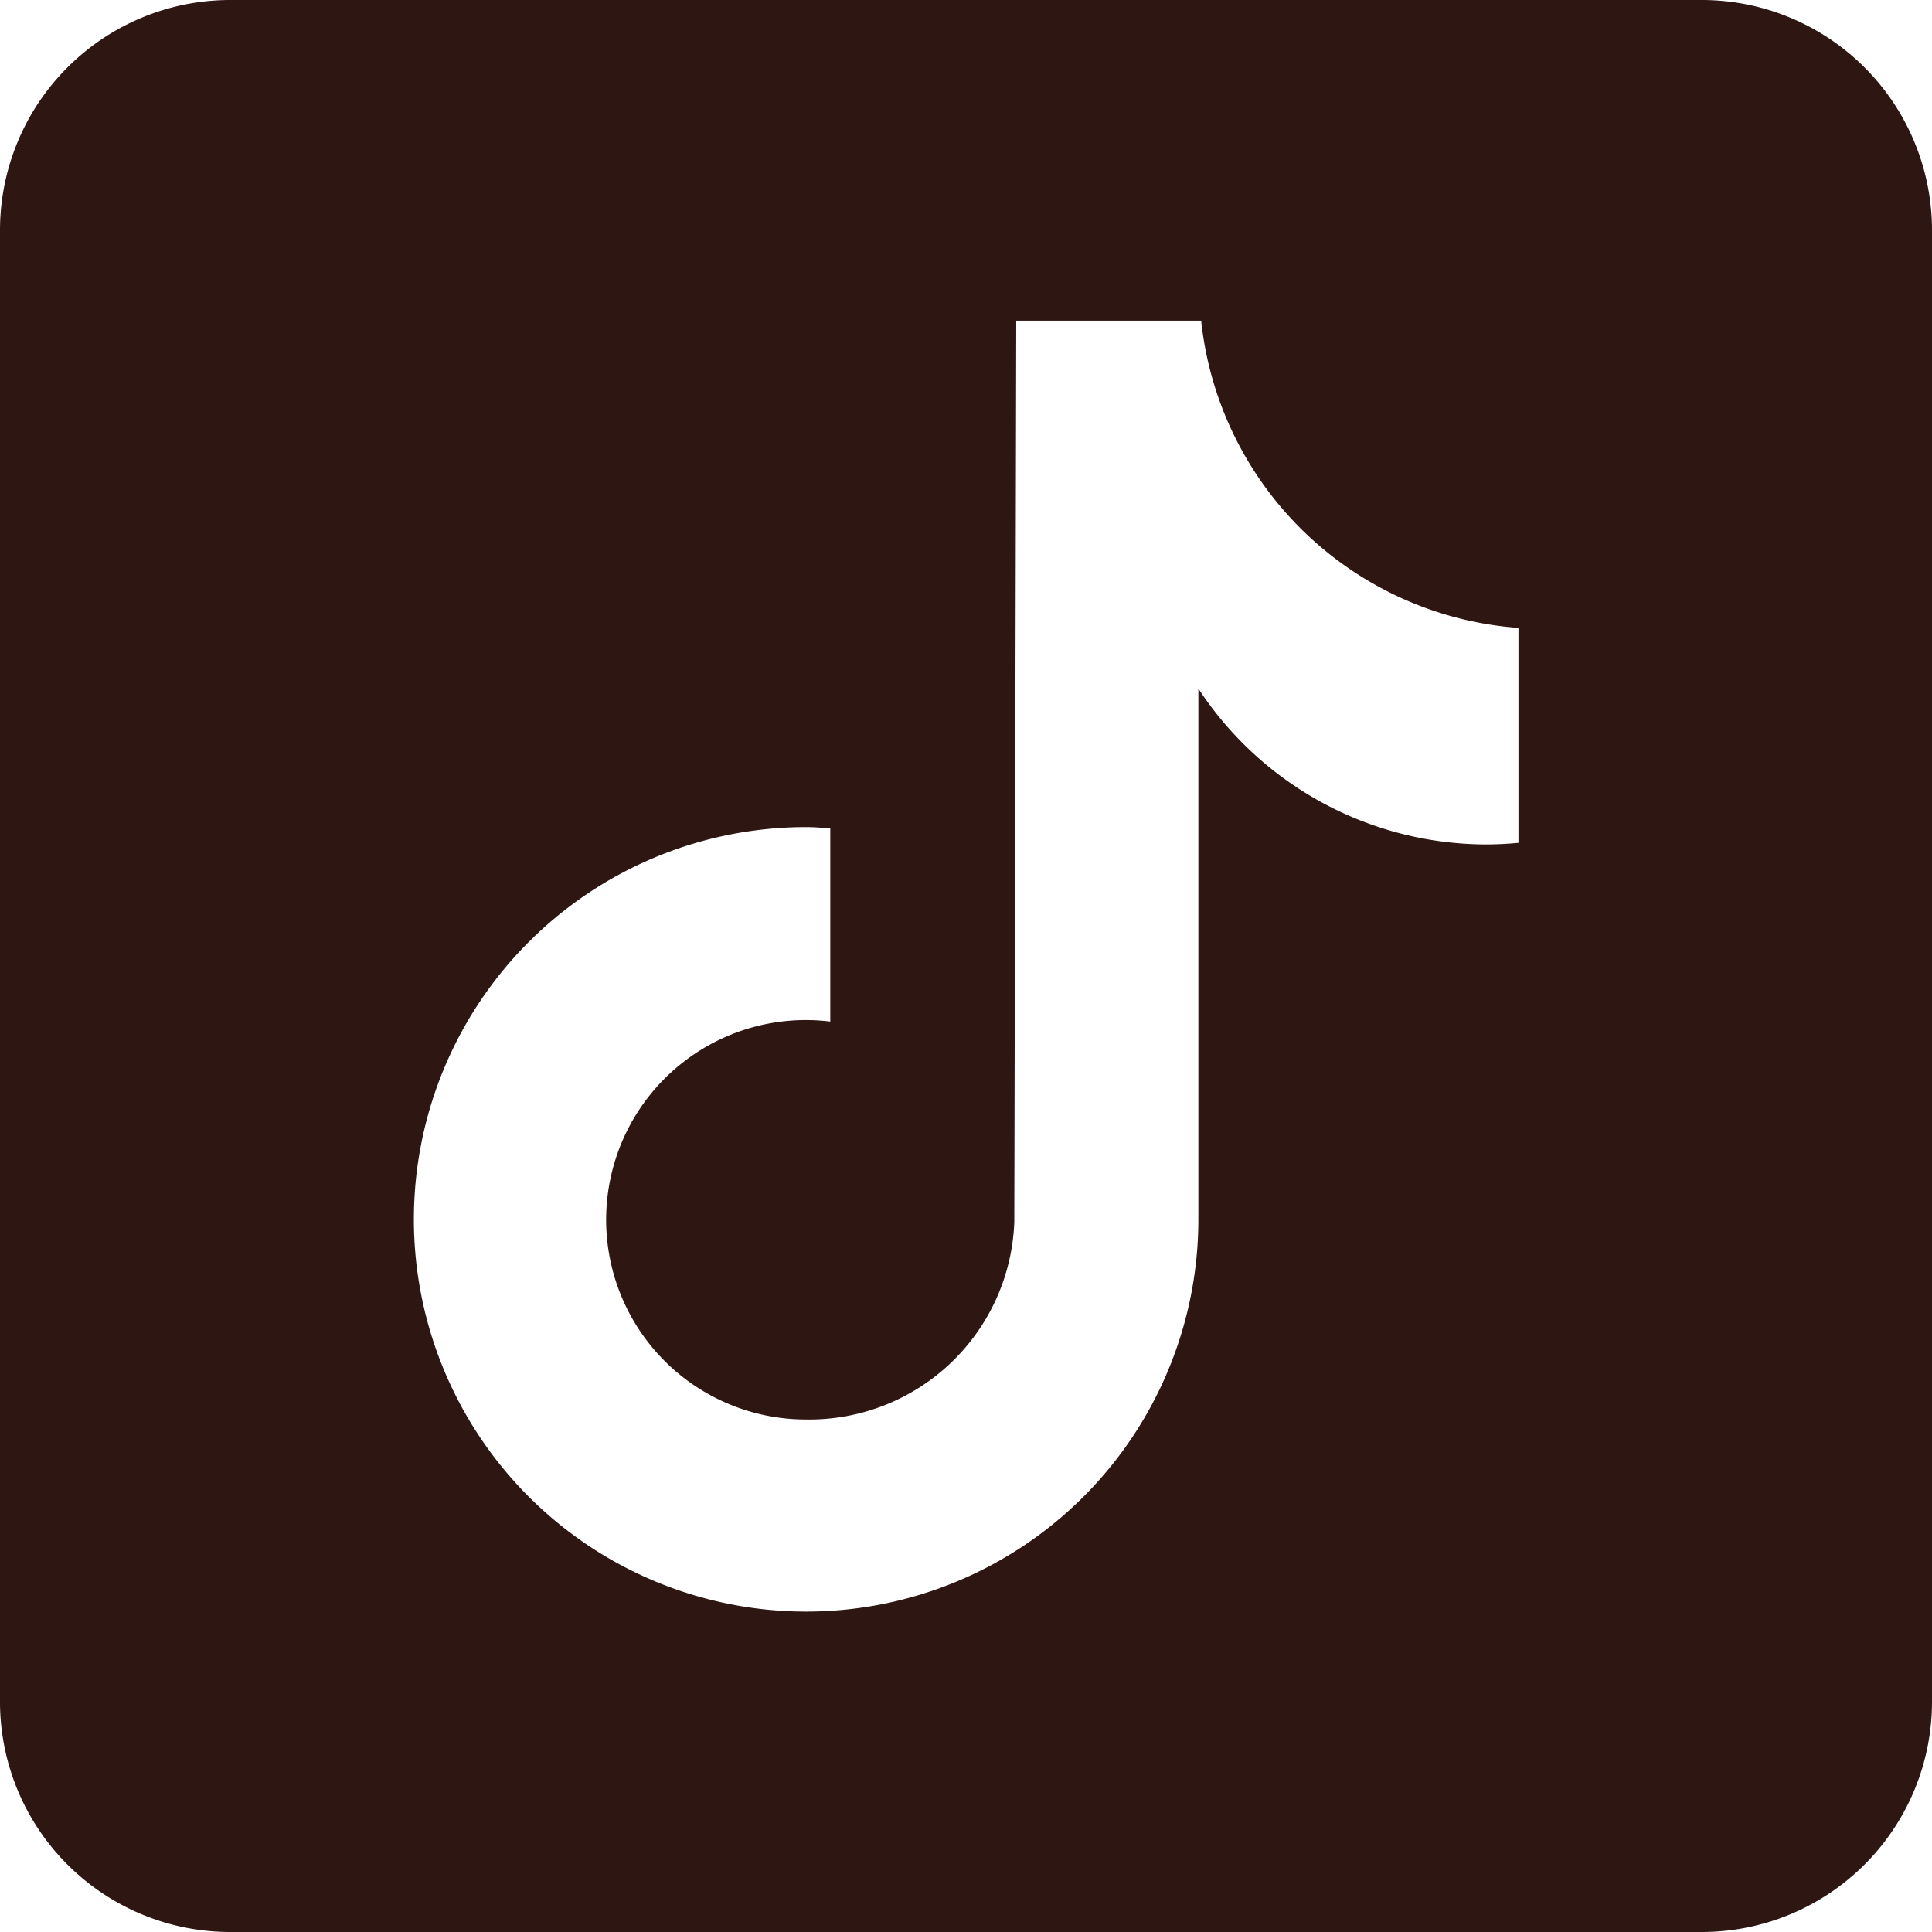 <svg xmlns="http://www.w3.org/2000/svg" width="40" height="40" viewBox="0 0 40 40"><path d="M35.238,0H4.762A4.767,4.767,0,0,0,0,4.762V35.238A4.767,4.767,0,0,0,4.762,40H35.238A4.767,4.767,0,0,0,40,35.238V4.762A4.767,4.767,0,0,0,35.238,0m-3.8,17.45q-.328.032-.657.033a7.135,7.135,0,0,1-5.97-3.227V25.245a8.121,8.121,0,1,1-8.121-8.121c.17,0,.335.015.5.026v4a4.135,4.135,0,1,0-.5,8.239A4.246,4.246,0,0,0,21,25.3l.04-18.661h3.829A7.131,7.131,0,0,0,31.438,13V17.45" fill="#2e1612"/></svg>